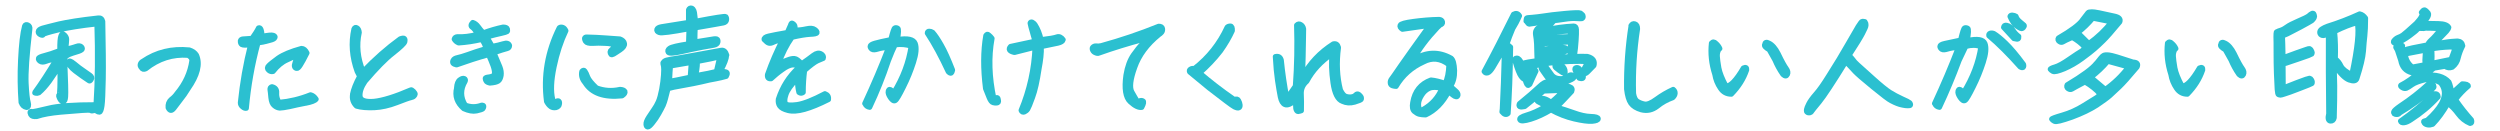 <?xml version="1.0" encoding="UTF-8"?><svg id="_レイヤー_2" xmlns="http://www.w3.org/2000/svg" viewBox="0 0 361.97 18.91"><defs><style>.cls-1{fill:#2bc0d0;stroke:#2bc0d0;stroke-linecap:round;stroke-linejoin:round;stroke-width:.75px;}</style></defs><g id="bg_-_contents"><path class="cls-1" d="m3.06,14.83c-.14-1.91-.18-3.96-.07-6.16.11-2.21.29-3.85.58-4.9.07-.2.23-.25.47-.14.23.11.32.32.27.61-.43,3.75-.61,6.36-.54,7.8.07,1.44.18,2.4.31,2.81.11.43.05.67-.22.7-.4-.07-.65-.31-.79-.72Zm1.39,1.76c-.11-.23-.13-.36-.05-.41.05-.05.14-.05.27-.02s.88-.13,2.29-.47c1.4-.36,3.71-.52,6.95-.52.23-3.44.27-7.35.13-11.72-2.34.25-4.21.56-5.62.88-1.4.34-2.12.56-2.16.67-.04.13-.16.13-.4.02-.23-.11-.34-.25-.32-.45.02-.22.23-.36.63-.49.4-.11,1.19-.32,2.4-.61,1.19-.27,3.08-.58,5.67-.86.32-.04.54.11.63.49.07,3.57.11,6.34.07,8.32-.04,1.98-.09,3.28-.18,3.89-.09.59-.2.9-.36.92-.14,0-.29-.05-.43-.16-.13-.11-.27-.13-.43-.05-.14.05-.29.05-.4-.02-.13-.07-.54-.07-1.22-.02s-1.73.13-3.12.25c-1.4.13-2.56.32-3.47.63-.49.05-.77-.04-.86-.25Zm.74-3.1c-.14-.04-.2-.05-.18-.07.96-1.31,2-2.92,3.15-4.81-.59,0-1.08.09-1.46.25-.4.16-.68.16-.88.02-.2-.14-.29-.29-.25-.41.02-.14.31-.27.85-.41.54-.13,1.3-.38,2.25-.74-.02-1.12.04-1.84.16-2.14.11-.31.27-.34.49-.13s.32.43.32.63c0,.18-.04.67-.13,1.46.68-.14,1.19-.29,1.55-.42.34-.13.59-.09.74.07.14.16.16.31.04.41-.13.13-.58.29-1.33.5-.77.23-1.17.54-1.15.92.13,3.12.18,4.9.13,5.38-.04.49-.14.72-.34.7-.2,0-.38-.14-.52-.45-.14-.31-.18-.49-.07-.5.11-.04.16-1.46.14-4.3-.59.9-1.12,1.67-1.58,2.34-.49.65-.97,1.21-1.49,1.64-.14.07-.29.09-.41.05Zm5.55-4.27c.49.41.94.76,1.33,1.01.41.27.72.49.97.68.25.18.31.38.16.59-.13.22-.23.27-.32.18-.63-.41-1.3-.88-1.98-1.4-.67-.52-.97-.94-.94-1.26.02-.29.27-.22.77.2Z"/><path class="cls-1" d="m24.78,14.41c.36-.27.63-.56.85-.88,1.19-1.42,1.91-2.99,2.16-4.74,0-.2-.05-.34-.16-.47-.11-.13-.25-.23-.4-.32-2.25-.16-4.29.49-6.12,1.95-.29.14-.5.09-.63-.14-.16-.18-.22-.34-.16-.52.05-.18.18-.32.36-.41,1.98-1.35,4.21-1.89,6.73-1.64.49.16.83.41,1.03.74.58,1.3.16,2.92-1.22,4.88-.36.59-.72,1.12-1.08,1.55-.34.43-.63.81-.85,1.12-.22.31-.4.45-.54.45s-.27-.13-.4-.38c-.05-.5.09-.9.43-1.17Z"/><path class="cls-1" d="m35.16,5.65c.18,0,.63-.04,1.33-.09.43-.61.76-1.12.94-1.51.29-.14.45.25.52,1.21.86-.16,1.4-.22,1.62-.14.23.09.31.2.23.34-.05.14-.29.27-.67.36-.4.11-.63.16-.74.2-.09.04-.45.09-1.04.18-.85,3.13-1.4,6.28-1.69,9.47-.14.04-.32-.02-.54-.2-.22-.18-.32-.38-.31-.61.29-2.83.77-5.62,1.48-8.39-.7.09-1.12.07-1.28-.02-.14-.09-.22-.27-.2-.54.05-.16.16-.25.34-.25Zm8.34,3.75c-.22.36-.41.54-.56.5-.16-.04-.25-.11-.29-.25-.04-.14-.02-.29.04-.45.04-.16.16-.54.36-1.15-.31.07-.81.29-1.51.63-.72.32-1.39.88-2,1.66-.23.07-.45,0-.65-.18-.22-.2-.22-.42,0-.63.2-.22.67-.59,1.39-1.12.72-.5,1.84-.97,3.37-1.39.32,0,.59.22.79.65-.4.79-.7,1.37-.94,1.73Zm.77,5.53c-.83.16-1.6.32-2.3.49-.7.14-1.19.22-1.46.22-.27-.02-.54-.13-.79-.34-.27-.2-.43-.59-.49-1.17-.05-.56-.09-.95-.13-1.17-.02-.22.07-.34.27-.4.49.11.72.41.68.88-.04.49.09.94.34,1.39,1.57-.14,3.08-.5,4.57-1.1.31.07.58.27.81.63-.16.22-.67.42-1.51.58Z"/><path class="cls-1" d="m51.05,13.64c.13-.68.47-1.55,1.03-2.59l-.36-.7c-.76-2.09-.92-4.14-.47-6.14.09-.22.23-.29.42-.18.18.09.31.32.34.67-.41,1.84-.23,3.71.56,5.65,1.73-1.8,3.51-3.37,5.37-4.72.31-.11.52-.14.61-.05.09.07.11.23.05.49-.07.23-.63.77-1.71,1.62-1.08.83-2.41,2.2-4.03,4.09-.54.79-.79,1.51-.74,2.14.07.61.74.86,2.03.76,1.28-.13,3.06-.68,5.33-1.66.07-.05.2.02.38.2.16.18.25.32.25.4s-.05.16-.16.29c-.09.11-.25.18-.49.23-.23.04-.92.29-2.03.72-1.12.43-2.2.67-3.22.72-1.04.04-1.91-.02-2.59-.22-.49-.47-.68-1.04-.56-1.71Z"/><path class="cls-1" d="m65.61,9.16c-.09-.09-.09-.25,0-.43.09-.18.29-.31.63-.38s.85-.22,1.51-.45c.67-.25,1.55-.54,2.63-.86-.13-.52-.34-.97-.65-1.33-1.15.27-2.25.43-3.33.5-.31-.13-.5-.31-.63-.54.05-.22.2-.32.43-.34.88.04,1.87-.07,2.97-.36-.27-.49-.52-.83-.77-1.01-.27-.16-.25-.4.05-.7.29.09.56.29.77.58.22.31.47.61.76.92,1.04-.38,2-.65,2.86-.83.38,0,.59.09.63.29.04.18.02.31-.05.36-.07.05-.36.14-.85.25s-1.19.27-2.09.52l.79,1.37c.58-.11,1.12-.23,1.6-.38.49-.16.79-.07.9.25,0,.23-.11.38-.32.43-.22.07-.47.14-.79.23-.31.09-.68.22-1.15.38.4.94.68,1.62.86,2.05.18.45.23.86.18,1.24-.07.4-.2.67-.4.81-.2.14-.59.25-1.22.29-.31-.07-.49-.16-.56-.31-.07-.14-.11-.25-.11-.36,0-.09.18-.16.56-.2.36-.05.63-.16.76-.34.07-.34,0-.76-.18-1.28-.2-.52-.41-1.06-.67-1.62-1.62.45-3.17.96-4.63,1.48-.25-.05-.41-.13-.5-.23Zm.5,3.57c.04-.59.2-.99.47-1.17.27-.2.49-.25.65-.18.16.07.2.22.11.4-.68,1.15-.68,2.3.02,3.44.79.31,1.58.31,2.36.02.23-.02.34.04.32.2-.02.14-.07.25-.14.32-.07.07-.38.18-.9.29-.52.11-1.13,0-1.85-.32-.97-.83-1.33-1.82-1.03-2.99Z"/><path class="cls-1" d="m79.73,15.42c-.22-.14-.41-.4-.59-.72-.49-3.69.13-7.26,1.84-10.68.16-.11.32-.11.52-.04.18.07.32.23.43.47-.72,1.51-1.3,3.24-1.71,5.22-.41,1.96-.49,3.55-.2,4.72.11.31.27.41.49.31.2-.11.34-.13.41-.05.09.07.11.22.07.43-.02.23-.18.4-.49.49-.29.05-.54.02-.77-.14Zm10.75-2.18c.07.2-.07.4-.41.63-2.63.27-4.41-.36-5.37-1.91-.43-.5-.58-1.04-.45-1.62.16-.2.31-.22.43-.05.13.18.27.47.41.86.16.4.58.92,1.28,1.58,1.08.4,2.21.49,3.4.22.38.02.61.11.7.29Zm-.07-6.93c.05.29-.16.59-.61.9-.45.31-.77.5-.94.61-.18.09-.31.13-.38.07-.2-.25-.2-.49.04-.67.23-.18.41-.4.54-.63-.29-.2-.77-.31-1.44-.32-.67-.04-1.28-.04-1.82,0-.54.02-.88-.07-1.01-.27-.13-.22-.16-.38-.14-.47.04-.11.13-.16.27-.16.16,0,.65.02,1.46.05.83.04,1.96.13,3.38.23.38.14.61.36.65.65Z"/><path class="cls-1" d="m105.2,7.97c-.02.52-.31,1.28-.88,2.3l.7.13c.31.04.36.25.13.65-.47.14-.97.25-1.53.36-.56.09-1.22.23-2.02.43-.79.18-1.71.36-2.74.54-1.03.18-1.73.32-2.14.45-.18.67-.31,1.15-.38,1.48-.07.31-.2.63-.32.94-.14.31-.36.7-.63,1.19-.27.49-.58.94-.9,1.33-.32.41-.56.61-.7.61s-.23-.13-.25-.38c-.02-.25.11-.59.4-1.04.31-.45.56-.83.77-1.15.23-.32.43-.68.61-1.08.18-.41.34-1.01.49-1.78.14-.77.23-1.48.27-2.09.04-.63.04-1.04,0-1.26-.04-.2-.07-.34-.09-.41-.02-.07.04-.18.18-.31.13-.13.47-.22,1.01-.31.52-.07,1.17-.18,1.91-.32.74-.13,2.52-.45,5.37-.97.36-.04.61.2.76.7Zm-5.01-6.75c.23.09.36.41.4.99l.11.88c2.81-.54,4.27-.77,4.38-.68.09.11.14.25.11.47-.02.22-.16.36-.45.43-.29.05-1.64.31-4.09.72-.02.34-.04,1.03-.05,2.05,1.24-.2,2.07-.32,2.5-.4.43-.09.68-.07.76.02.09.09.11.23.07.43-.04.2-.23.34-.58.41-.36.07-.9.16-1.64.29-.74.14-1.71.34-2.92.61-1.19.27-1.87.32-2.02.14-.14-.2-.09-.38.18-.58.27-.2,1.19-.41,2.75-.65.04-1.06.05-1.8.07-2.2-2.58.49-4.02.67-4.3.56-.31-.11-.41-.25-.36-.45.05-.18.27-.31.65-.38.36-.05,1.67-.27,3.94-.63v-1.82c.09-.23.25-.32.49-.23Zm-.25,9.97c.04-.36.09-1.08.16-2.16l-3.03.52c-.04.41-.09,1.15-.14,2.21.34-.02,1.33-.22,3.01-.58Zm1.03-2.3c0,.47-.04.88-.09,1.21-.05.32-.11.61-.16.86,1.42-.25,2.43-.45,3.01-.61l.5-2.16c-.77.22-1.85.45-3.26.7Z"/><path class="cls-1" d="m119.95,14.41c-1.33.67-2.5,1.15-3.47,1.42-.97.27-1.76.32-2.38.16-.63-.16-1.03-.38-1.22-.67-.18-.27-.23-.59-.18-.96.58-1.78,1.53-3.29,2.88-4.54-.13-.32-.41-.47-.83-.43s-.92.27-1.5.7c-.59.41-1.12.86-1.6,1.3-.4.05-.58-.14-.52-.59.59-1.69,1.33-3.39,2.18-5.06-.54.09-.95.2-1.26.34-.31.16-.54.22-.74.16-.18-.05-.4-.23-.67-.52-.04-.22.18-.38.65-.49.47-.11,1.37-.29,2.7-.52l.47-1.06c.07-.27.16-.36.29-.27.11.07.2.14.27.23.07.07.11.34.11.77.5-.02,1.04-.07,1.62-.2s.99-.09,1.22.09c.25.18.36.34.32.47-.05.13-.38.2-1.03.22-.63.04-1.49.18-2.58.43-.79,1.12-1.44,2.39-1.94,3.83.47-.22.9-.4,1.3-.54.4-.16.72-.22.99-.2.27.02.61.27,1.04.76.72-.5,1.3-.92,1.71-1.24.41-.31.79-.38,1.1-.2.31.18.41.4.31.65-.13.05-.41.18-.85.36-.41.2-1.04.67-1.85,1.39-.13,1.03-.2,2.09-.2,3.17-.2.16-.4.16-.61,0-.14-.54-.22-1.21-.22-2.02-.94.97-1.49,1.75-1.67,2.36-.2.59-.22,1.03-.05,1.28.14.23.72.29,1.67.16.97-.14,2.3-.67,4.03-1.58.4.14.58.43.5.83Z"/><path class="cls-1" d="m125.21,14.99c1.28-2.75,2.43-5.46,3.46-8.14-.67.04-1.21.13-1.58.25s-.67.14-.83.04c-.18-.13-.27-.25-.27-.43,0-.16.23-.32.7-.45.45-.13,1.22-.31,2.29-.52.27-1.08.45-1.64.58-1.69.13-.05.27-.04.43.05.14.09.13.65-.07,1.64,1.51-.25,2.36-.05,2.59.56.22.61.14,1.51-.25,2.72-.38,1.19-.86,2.38-1.46,3.57-.59,1.19-.97,1.84-1.17,1.96-.2.13-.43-.02-.7-.4-.27-.4-.38-.7-.32-.94.05-.22.14-.31.31-.23.14.07.31.23.47.47,1.35-2.18,2.2-4.45,2.54-6.77-.67-.23-1.44-.31-2.32-.2-.25.49-.58,1.26-.99,2.32-.76,2.29-1.66,4.54-2.7,6.73-.34-.05-.58-.23-.68-.54Zm12.5-4.41c-.09.05-.23-.02-.41-.2-1.01-2.18-2.02-4.05-3.03-5.58,0-.18.09-.27.27-.27s.34.05.5.16c.36.4.77,1.01,1.24,1.84.49.85,1.03,2.05,1.64,3.62-.04.22-.11.36-.22.43Z"/><path class="cls-1" d="m142.75,5.16c.11-.22.25-.25.41-.09.18.14.34.31.47.49-.5,2.72-.4,5.62.27,8.73.29-.14.47-.18.52-.13.07.04.11.18.14.4.04.22-.04.32-.22.34-.16.02-.34.02-.54-.04-.2-.04-.4-.29-.58-.74-.18-.45-.36-.88-.52-1.3-.36-2.84-.36-5.4.04-7.67Zm10.42,1.08c-.49.11-1.28.27-2.41.5.04.94-.09,2-.32,3.19-.27,1.82-.58,3.21-.94,4.16-.34.96-.58,1.51-.7,1.71s-.31.32-.5.41c-.22.07-.36,0-.45-.23,1.21-2.92,1.89-5.98,2.02-9.15l-2.99.76c-.74-.16-.94-.45-.56-.86l3.55-.76c-.16-.54-.31-1.01-.41-1.42-.13-.41-.23-.81-.31-1.21.05-.14.14-.18.29-.13.14.07.29.18.43.38.38.59.67,1.31.86,2.16,1.21-.14,1.96-.27,2.3-.4.32-.11.63.02.9.4-.04.22-.29.38-.76.49Z"/><path class="cls-1" d="m158.62,7.64c-.2-.07-.34-.2-.41-.36-.07-.14-.09-.29-.02-.4.13-.16.29-.23.52-.22.22.04.45.02.74-.04,2.88-.79,5.65-1.73,8.32-2.81.32,0,.5.11.54.32s0,.41-.13.56c-.13.14-.25.25-.38.32-1.73,1.4-2.9,2.99-3.51,4.74-.63,1.75-.76,2.94-.41,3.57.36.63.58,1.03.68,1.17.11.16.25.2.43.13.16-.09.34-.09.5,0,.16.07.11.38-.18.92-.43.07-.99-.18-1.67-.81-.67-.61-.88-1.89-.61-3.83.2-1.22.56-2.2,1.08-2.95.54-.76.94-1.24,1.17-1.46.25-.2.38-.47.38-.83-2.29.61-4.47,1.28-6.55,2.02-.13.07-.29.05-.49-.04Z"/><path class="cls-1" d="m172.24,10.4c-.07-.16-.04-.29.13-.38.16-.11.34-.13.54-.07,2.09-1.62,3.67-3.62,4.77-6.01.11-.11.27-.16.47-.16s.29.22.27.67c-.43.94-.99,1.91-1.71,2.92-.92,1.19-1.93,2.23-3.02,3.19,1.44,1.24,3.11,2.54,5.04,3.87.27-.14.47-.11.59.11.13.23.2.45.22.65.02.22-.04.36-.16.41-.13.07-.34.02-.67-.14-.34-.18-1.55-1.1-3.67-2.74l-2.79-2.3Z"/><path class="cls-1" d="m187.96,16.14c-.11,0-.2-.07-.27-.22-.07-.13-.09-.34-.09-.63v-.76c-.7.54-1.21.76-1.55.61-.32-.13-.54-.5-.67-1.12-.13-.63-.25-1.4-.4-2.36-.14-.95-.25-2.11-.32-3.46.45-.11.74.07.85.52.18,1.8.45,3.64.81,5.53.45-.65.86-1.22,1.24-1.78.22-2.97.27-5.92.18-8.82.18-.2.38-.22.59-.09.23.13.36.34.41.63l-.02,1.3c-.02,1.78-.07,3.64-.14,5.62,1.04-1.94,2.54-3.53,4.47-4.75.23-.04.38-.02.49.07.11.07.18.23.25.45-.29,2.2-.2,4.25.29,6.16.27.54.54.85.81.92.27.09.54.11.81.07.25-.04.45-.13.59-.29.14-.16.31-.18.47-.05.16.14.27.25.32.36.04.13.05.22.02.32-.04.09-.36.23-.97.41-.63.18-1.21.14-1.75-.11-.68-.23-1.15-1.13-1.37-2.7-.23-1.58-.27-2.97-.13-4.18-1.64,1.12-2.86,2.45-3.67,3.98-.56.49-.83,1.08-.81,1.8.04.7.04,1.53.02,2.45-.2.07-.36.11-.47.11Z"/><path class="cls-1" d="m209.23,12.09c.34-.67.52-1.57.56-2.72-1.21-.94-2.45-1.06-3.69-.4-1.71.77-3.04,1.96-3.96,3.53-.16,0-.34-.04-.52-.09-.2-.07-.31-.2-.32-.41-.02-.2.04-.38.16-.54.13-.16.58-.81,1.37-1.96.79-1.13,2.18-3.08,4.16-5.83-.99.14-2.3.32-3.94.56-.31-.2-.41-.4-.32-.58.07-.2.72-.38,1.94-.54,1.21-.16,2.45-.27,3.69-.29.29.02.45.14.49.36s-.07.36-.31.41l-.41.38c-1.5,1.58-2.67,3.13-3.49,4.66,1.84-1.15,3.67-1.21,5.47-.2.29.23.45.83.49,1.78.02.94-.18,1.69-.59,2.29.29.27.56.5.79.7.23.2.32.4.29.58-.04.18-.13.25-.27.22-.14-.02-.27-.09-.41-.2-.13-.11-.34-.27-.68-.52-.83,1.58-1.94,2.72-3.31,3.35-.36,0-.67-.04-.9-.09s-.49-.2-.74-.41c-.27-.23-.34-.67-.23-1.28.27-1.64,1.15-2.72,2.63-3.26.61.05,1.31.23,2.09.5Zm-.45.72c-.79-.22-1.4-.22-1.85-.02s-.81.54-1.1,1.01c-.31.49-.45.92-.45,1.31s.09.65.23.74c.16.11.32.09.47-.02,1.24-.7,2.14-1.71,2.7-3.03Z"/><path class="cls-1" d="m215.41,10.53c-.22.09-.38.04-.52-.18,1.35-2.5,2.77-5.28,4.25-8.28.36-.2.65-.13.86.22-.32.74-.65,1.35-.97,1.85-.32.76-.61,1.51-.88,2.3.25.11.43.23.56.38-.05,3.98-.18,7.18-.36,9.6-.25.25-.56.18-.88-.23l.05-.41c.13-2.32.22-5.11.31-8.37v-.52c-.59,1.04-1.17,2-1.69,2.88-.27.43-.5.68-.72.77Zm6.46.85c-.18.4-.29.63-.32.72-.02.09-.11.18-.25.25-.14.09-.31-.2-.49-.85-.16,0-.36-.16-.59-.47-.23-.31-.52-1.04-.86-2.2-.09-.27,0-.41.25-.41.27,0,.5.27.72.79.56-.16,1.31-.31,2.27-.43-.04-.2-.07-.5-.07-.95s-.02-.94-.04-1.46c-.04-.52-.07-.94-.14-1.26-.05-.31-.04-.58.11-.79.13-.22.25-.31.4-.29.34-.25.68-.63,1.04-1.1-.31.16-.56.25-.76.29-.2.02-.5.07-.97.16-.45.07-.7.11-.76.11-.07,0-.14-.05-.23-.18s-.16-.22-.22-.25c0-.07,0-.14.02-.23.02-.09.04-.16.05-.2.04-.05.29-.09.79-.11.5-.04,1.06-.11,1.69-.2.63-.11,1.64-.23,3.04-.36,1.39-.13,2.14-.14,2.27-.07.11.09.2.14.25.2.07.05.11.11.13.18.02.05.02.11.02.16s-.02.11-.05.16-.09.09-.16.11c-.07.02-.34,0-.79-.02-.45-.04-1.04,0-1.73.11-.7.11-1.19.16-1.48.2-.38.47-.85.94-1.42,1.37,1.53-.32,2.95-.52,4.27-.58.23,0,.36.16.38.5.02.34,0,.86-.05,1.6-.04.72-.13,1.49-.25,2.3.9-.02,1.53-.02,1.89,0,.81.2,1.13.65.95,1.31-.47.49-.76.79-.9.92-.13.13-.23.2-.32.23s-.27.02-.52-.07c.18.32.25.56.18.7-.07.13-.27.14-.58.04-.27-.49-.47-.85-.56-1.1-.11-.23-.05-.38.14-.41s.36.02.47.18c.11.16.22.34.31.54.14-.18.25-.32.32-.49.07-.14.27-.52.61-1.12-.68-.04-1.51-.05-2.48-.02h-.11c-.81.02-1.78.11-2.92.23-1.12.14-1.96.32-2.58.54.07.07.18.16.29.29.13.13.2.25.25.34-.16.31-.32.67-.5,1.06Zm3.51,4.14c.74.22,1.58.49,2.49.81.92.34,1.73.52,2.45.54.72.02,1.08.13,1.08.32s-.29.31-.88.36c-.58.04-1.44-.07-2.59-.34-1.15-.27-2.27-.7-3.37-1.31-1.01.61-1.98,1.06-2.92,1.35s-1.48.32-1.58.09c-.11-.23.22-.45.99-.68.77-.22,1.66-.61,2.65-1.19-.11-.23-.38-.45-.79-.63-.43-.2-.49-.36-.14-.49.34-.13.67-.14.95-.02.31.11.58.27.85.5.94-.79,1.46-1.31,1.55-1.55-.32-.14-.7-.2-1.1-.16-.4.02-.9.04-1.51.05-.77.67-1.71,1.42-2.75,2.25-.7.16-.95.02-.76-.41,1.24-1.01,2.16-1.8,2.79-2.4.61-.59,1.04-.83,1.3-.67.27.16.31.27.13.32.16.2.54.27,1.13.22,1.76-.16,2.5.09,2.21.76-.7.76-1.42,1.51-2.16,2.27Zm-4.25-4.79l.02-.02c.07-.13.16-.29.31-.5.16-.22.23-.36.23-.47-.34.04-.68.13-1.08.23.07.18.25.43.52.76Zm3.51.07c.23.31.54.49.9.56.38.07.7.05.94-.04.25-.09.47-.22.67-.36.2-.16.41-.16.65,0,.23.14.16.32-.25.54-.41.2-.76.34-1.03.45-.29.09-.77.07-1.48-.05-.45-.11-.83-.41-1.15-.9-.34-.49-.58-.81-.7-1.01-.14-.2.04-.34.56-.43.36.52.67.94.9,1.24Zm-1.42-5.24c1.33-.14,2.68-.22,4.03-.25.14-.34.22-.63.22-.85-1.53.09-2.97.25-4.29.47.02.32.04.52.04.63Zm4.18.5c-1.06.04-1.8.09-2.21.14-.4.05-1.04.09-1.93.11.02.16.04.45.02.85.88-.14,1.69-.23,2.45-.29.74-.05,1.12.05,1.1.32,0,.25-.38.4-1.12.43s-1.55.11-2.45.2c.02.29.02.54.02.76,1.19-.18,2.5-.31,3.98-.36.05-.23.09-.45.09-.65.02-.29.04-.79.05-1.51Zm-1.76,3.24c.52.13.83.41.94.86.09.45-.02.56-.34.36s-.65-.43-.96-.7c-.27-.27-.14-.45.36-.52Z"/><path class="cls-1" d="m236.15,3.72c.14-.25.32-.34.58-.25s.36.32.36.72c-.47,3.08-.67,6.18-.58,9.34.09.56.27.94.54,1.13.27.18.61.32,1.03.41.41.09.99-.14,1.75-.7.76-.56,1.57-1.03,2.43-1.42.2.16.29.34.27.58-.02.22-.13.41-.34.61-.81.29-1.57.7-2.25,1.26-.7.54-1.46.7-2.3.49-.7-.2-1.21-.52-1.51-.94-.31-.43-.5-1.12-.61-2.05-.04-3.12.18-6.18.65-9.18Z"/><path class="cls-1" d="m248.89,7.12c-.2.32-.27.67-.25,1.04.02.38.09.92.22,1.67.14.74.49,1.6,1.04,2.63.63.05,1.48-.83,2.52-2.61.36-.16.5-.07.47.27-.43,1.28-1.17,2.45-2.21,3.51-.68,0-1.22-.29-1.6-.88-.4-.59-.67-1.24-.79-1.98-.5-1.55-.65-3.04-.49-4.52.2-.23.4-.22.63.02.27.23.47.5.58.77l-.11.07Zm9.74,2.81c.23.31.29.59.16.86-.13.27-.34.27-.65-.02-.49-.7-.86-1.4-1.15-2.09-.38-.65-.65-1.15-.83-1.48-.54-.31-.77-.56-.65-.76.02-.16.07-.25.18-.29.11-.04.25,0,.41.09.5.23.95.74,1.35,1.53.54,1.13.94,1.84,1.17,2.14Z"/><path class="cls-1" d="m270.14,3.39c.02.07.02.2.02.32s-.16.5-.49,1.13c-.32.61-.95,1.64-1.87,3.04-.31,0-.32.07-.09.2.23.14.41.32.56.54.14.22.38.49.7.77.31.29,1.04.95,2.18,1.96,1.12,1.01,1.96,1.69,2.48,2.02.54.34,1.13.65,1.76.94.65.29,1.01.47,1.08.54.09.09.13.14.14.22.02.05.02.11-.02.16-.02.05-.14.07-.36.07s-.47-.02-.76-.09c-.27-.05-.54-.13-.79-.23-.23-.09-.54-.23-.86-.4-.34-.16-1.22-.83-2.65-2-1.42-1.15-2.27-1.91-2.56-2.21-.29-.32-.54-.59-.77-.83-.25-.23-.43-.45-.58-.63-1.89,3.06-3.17,5-3.84,5.82-.67.81-1.03,1.26-1.08,1.35s-.11.14-.16.18c-.07.05-.16.07-.25.07-.11,0-.18-.02-.23-.05-.07-.04-.11-.09-.13-.14-.02-.07-.02-.18,0-.31.02-.14.13-.4.31-.77.18-.36.52-.85,1.04-1.44.52-.58,1.13-1.46,1.87-2.65.74-1.17,1.22-1.96,1.48-2.38.23-.41.68-1.17,1.35-2.3.65-1.13,1.13-1.94,1.42-2.45.31-.49.5-.74.59-.74s.22,0,.38.04c.05.07.09.16.11.25Z"/><path class="cls-1" d="m280.1,14.99c1.28-2.75,2.43-5.46,3.46-8.14-.67.04-1.21.13-1.58.25s-.67.14-.83.04c-.18-.13-.27-.25-.27-.43,0-.16.23-.31.7-.41.45-.11,1.22-.27,2.29-.49.27-1.13.45-1.71.58-1.76.13-.05.27-.04.45.05.16.09.14.68-.09,1.78,1.51-.32,2.36-.18,2.59.43.22.59.14,1.5-.25,2.7-.38,1.19-.86,2.38-1.46,3.57-.59,1.19-.97,1.84-1.17,1.96-.2.13-.43-.02-.7-.4-.27-.4-.38-.7-.32-.94.05-.22.14-.31.31-.23.14.07.31.23.47.47,1.35-2.18,2.2-4.41,2.54-6.7-.67-.23-1.39-.25-2.2-.02-.23.5-.56,1.19-.97,2.04-.85,2.3-1.8,4.57-2.84,6.77-.34-.05-.58-.23-.68-.54Zm12.82-5.24c-.09.07-.23.05-.43-.07-1.62-1.82-3.13-3.33-4.52-4.5-.05-.18.02-.31.18-.36s.34-.04.54.04c.45.27,1.03.74,1.71,1.4.7.67,1.57,1.69,2.58,3.06.05.2.04.34-.05.43Zm-2.68-6.05c.07-.05.18-.05.34-.02.34.07.63.31.86.67.23.36.52.67.85.92.02.18-.02.31-.09.36-.07.05-.27.04-.61-.05-.54-.58-1.03-1.12-1.49-1.62.02-.13.07-.22.14-.25Zm2.21-.56c.27.23.45.38.54.45.11.07.13.14.07.25-.04.11-.13.2-.23.27-.13.09-.38-.02-.79-.31-.4-.29-.74-.76-1.01-1.42.04-.13.14-.2.34-.18.22.02.38.07.52.16.09.29.27.54.56.77Z"/><path class="cls-1" d="m301.48,2.93c.49-.65.76-1.01.83-1.08.07-.09.25-.13.58-.13.32-.02,1.39.2,3.19.61.74.14,1.01.43.83.85-1.12,1.35-1.91,2.25-2.38,2.7-.47.47-.9.86-1.28,1.19-.36.32-.97.79-1.8,1.4s-1.69,1.1-2.57,1.48c-.88.36-1.42.49-1.64.38-.22-.13-.34-.22-.38-.29s.2-.2.68-.34c.49-.14,1.19-.52,2.09-1.15.9-.61,1.46-.99,1.67-1.1.23-.13.41-.31.58-.58-.5-.58-1.13-1.06-1.84-1.46-.74.32-1.19.54-1.35.65-.16.09-.34.09-.52-.05-.2-.13-.25-.31-.14-.5,1.84-1.06,2.99-1.93,3.46-2.58Zm2.04,6.28c.54-.7.88-1.1,1.03-1.17.14-.09.41-.11.81-.07.4.04,1.55.38,3.48,1.03.59.02.79.25.58.7-1.19,1.42-2.05,2.38-2.56,2.86-.52.49-.97.9-1.35,1.26-.38.34-1.03.81-1.94,1.42-.92.59-2.11,1.17-3.57,1.71-1.48.52-2.32.74-2.54.61-.23-.13-.36-.23-.4-.31-.04-.07.47-.27,1.55-.58,1.08-.31,2.09-.77,3.06-1.37.95-.59,1.55-.95,1.78-1.1.23-.13.45-.32.61-.59-.54-.63-1.26-1.21-2.18-1.75-1.12.59-1.75.94-1.91,1.04-.16.09-.32.07-.54-.07-.2-.14-.23-.32-.13-.54,2.27-1.35,3.67-2.39,4.21-3.1Zm-.5-6.59c-.63.76-1.35,1.46-2.18,2.11l1.6,1.58c1.28-.92,2.38-1.96,3.29-3.15l-2.72-.54Zm2.16,6.25c-.7.83-1.51,1.6-2.45,2.32l2.09,1.76c1.24-.86,2.38-1.96,3.38-3.26l-3.02-.83Z"/><path class="cls-1" d="m314.92,7.12c-.2.32-.27.67-.25,1.04.02.38.09.92.22,1.67.14.74.49,1.6,1.04,2.63.63.05,1.48-.83,2.52-2.61.36-.16.5-.07.47.27-.43,1.28-1.17,2.45-2.21,3.51-.68,0-1.22-.29-1.6-.88-.4-.59-.67-1.24-.79-1.98-.5-1.55-.65-3.04-.49-4.52.2-.23.4-.22.63.02.27.23.47.5.58.77l-.11.07Zm9.74,2.81c.23.31.29.59.16.86-.13.27-.34.27-.65-.02-.49-.7-.86-1.4-1.15-2.09-.38-.65-.65-1.15-.83-1.48-.54-.31-.77-.56-.65-.76.02-.16.07-.25.18-.29.11-.04.25,0,.41.09.5.23.95.74,1.35,1.53.54,1.13.94,1.84,1.17,2.14Z"/><path class="cls-1" d="m335.11,2.37c0,.09-.04.18-.11.31-.07.11-.18.22-.29.32-.13.09-.67.4-1.6.9-.96.5-1.58.83-1.91.99s-.58.25-.74.27c.04.52.05,1.6.09,3.21.22-.07.9-.32,2.02-.74,1.13-.4,1.73-.61,1.78-.59.04,0,.09.02.14.07.07.04.11.09.14.16.04.07.07.14.11.23.04.09.04.16.02.22-.02.05-.04.09-.07.13-.04.04-.61.25-1.73.63-1.1.38-1.76.59-1.98.67s-.36.09-.43.09c.02,1.62.02,2.56.02,2.83v.67c.31-.13,1.01-.4,2.07-.81,1.06-.4,1.62-.59,1.69-.59s.13,0,.18.04c.05.04.11.07.14.14.05.07.09.16.11.23.02.09.04.16.02.23,0,.05-.02.11-.07.13-.05.04-.63.27-1.75.7-1.12.43-1.84.7-2.18.79-.32.11-.52.16-.59.16-.09-.02-.18-.02-.27-.05-.11-.02-.16-.27-.2-.76-.02-.49-.05-1.26-.11-2.3-.04-1.04-.05-2.09-.05-3.13s0-1.78-.02-2.18c0-.4.02-.63.04-.68.04-.04.07-.07.13-.09.04-.04.22-.09.54-.2.31-.11.59-.27.88-.49.27-.2.83-.49,1.62-.83.81-.34,1.31-.59,1.53-.76.2-.18.34-.29.43-.32.07-.05.14-.07.2-.04.07.04.11.07.11.09.05.16.09.29.09.36Zm1.13,2.75c-.2-.04-.32-.16-.36-.38-.02-.2.07-.4.31-.54.23-.14.5-.29.83-.4,1.57-.49,3.11-1.08,4.63-1.78.34.07.61.27.85.61,0,1.1-.04,1.94-.11,2.54-.07.61-.14,1.35-.2,2.25-.07.9-.38,2.21-.94,3.93-.11.38-.49.45-1.13.22-.65-.25-1.39-1.01-2.23-2.32.16,1.62.18,4.21.07,7.8-.07.34-.25.5-.56.47-.31-.05-.38-.4-.22-1.06-.05-4.61-.07-8.05-.05-10.3v-1.35c-.4.27-.7.38-.88.32Zm1.89,3.4c.34.27.61.59.81,1.03.2.41.72.85,1.58,1.26.83-3.91,1.08-6.43.77-7.53-.88.22-1.96.63-3.28,1.28.13,1.28.16,2.61.11,3.96Z"/><path class="cls-1" d="m346.89,6.82c.02-.05.16-.11.41-.2.23-.07.4-.09.47-.07.09.04.11.07.09.13-.02.05.02.25.13.61.59-.22,1.76-.47,3.51-.79.02-.16.18-.4.5-.7.34-.29.83-.85,1.48-1.66-1.48-.07-2.25-.09-2.34-.05s-.27.04-.58.02c-.29-.02-.49.04-.59.18-.11.14-.47.43-1.1.9-.65.47-1.3.85-1.98,1.12-.16-.04-.27-.09-.31-.14-.04-.05-.05-.13-.02-.2.18-.27.4-.43.65-.54.25-.09.49-.2.68-.34.2-.13.85-.7,1.96-1.71.76-.81,1.01-1.35.74-1.58.14-.2.27-.32.4-.36.11-.04.31.13.59.47.16.25-.09.74-.77,1.48l2.25.04c.81.02,1.31.2,1.49.54-.04.18-.14.36-.32.56-.74.77-1.33,1.4-1.8,1.85,1.12-.18,1.78-.29,2.03-.32.25-.04.7-.07,1.37-.11.43.04.68.27.74.68-.31.61-.52,1.19-.65,1.73-.11.56-.4,1.01-.86,1.37-.38.14-.72.11-1.06-.14l-1.58.27c-.31.23-.74.59-1.3,1.06,1.58-.18,2.74.14,3.46.96.18.41.32.97.4,1.66.63-.58,1.13-1.03,1.53-1.39.27,0,.49.04.65.09.16.07.23.14.22.23-.68.58-1.31,1.22-1.85,1.96.74,1.08,1.5,2.03,2.3,2.92.11.32.05.5-.18.52-.7-.29-1.28-.76-1.73-1.37s-.94-1.13-1.48-1.53c-.72,1.24-1.46,2.25-2.21,3.02-.25.09-.49.13-.72.09s-.4-.13-.49-.25c-.11-.13-.13-.22-.07-.27l.49-.16c.49-.43.9-.85,1.21-1.22,1.42-1.62,1.66-3.02.72-4.18-.81-.47-1.58-.61-2.36-.43-.77.2-1.35.41-1.75.68-.38.27-.65.45-.83.52-.18.07-.4.05-.61-.09-.22-.14-.29-.25-.2-.34.86-.43,1.8-1.1,2.84-2l-1.28.18c-.88-.23-1.4-.83-1.57-1.78l-.49-1.48-.23-.41Zm5.35,5.4c.11.09.16.18.16.29.02.13-.04.22-.16.31-1.48,1.35-3.08,2.52-4.79,3.53-.09.14-.23.22-.41.22-.16,0-.29-.02-.38-.09-.07-.07-.11-.18-.07-.31.04-.14.34-.41.94-.83,1.46-.96,2.86-2.05,4.21-3.3.23.04.41.09.5.18Zm.18,1.37c.38-.05.58.09.59.43-1.13,1.26-2.45,2.36-3.93,3.31-.38.25-.7.4-.99.43-.31.04-.47-.04-.52-.23,1.64-1.15,3.24-2.47,4.84-3.94Zm-3.13-3.87l2.18-.41c-.22-.14-.34-.25-.36-.31-.02-.07,0-.31.02-.72.04-.43.05-.77.04-1.03-1.21.22-2.18.41-2.92.56.07.79.41,1.42,1.04,1.91Zm6.21-2.84l-.68-.09c-1.08.04-2,.14-2.77.29.05.22.07.58.07,1.06s-.02.85-.05,1.04l2.81-.58.63-1.73Z"/></g></svg>